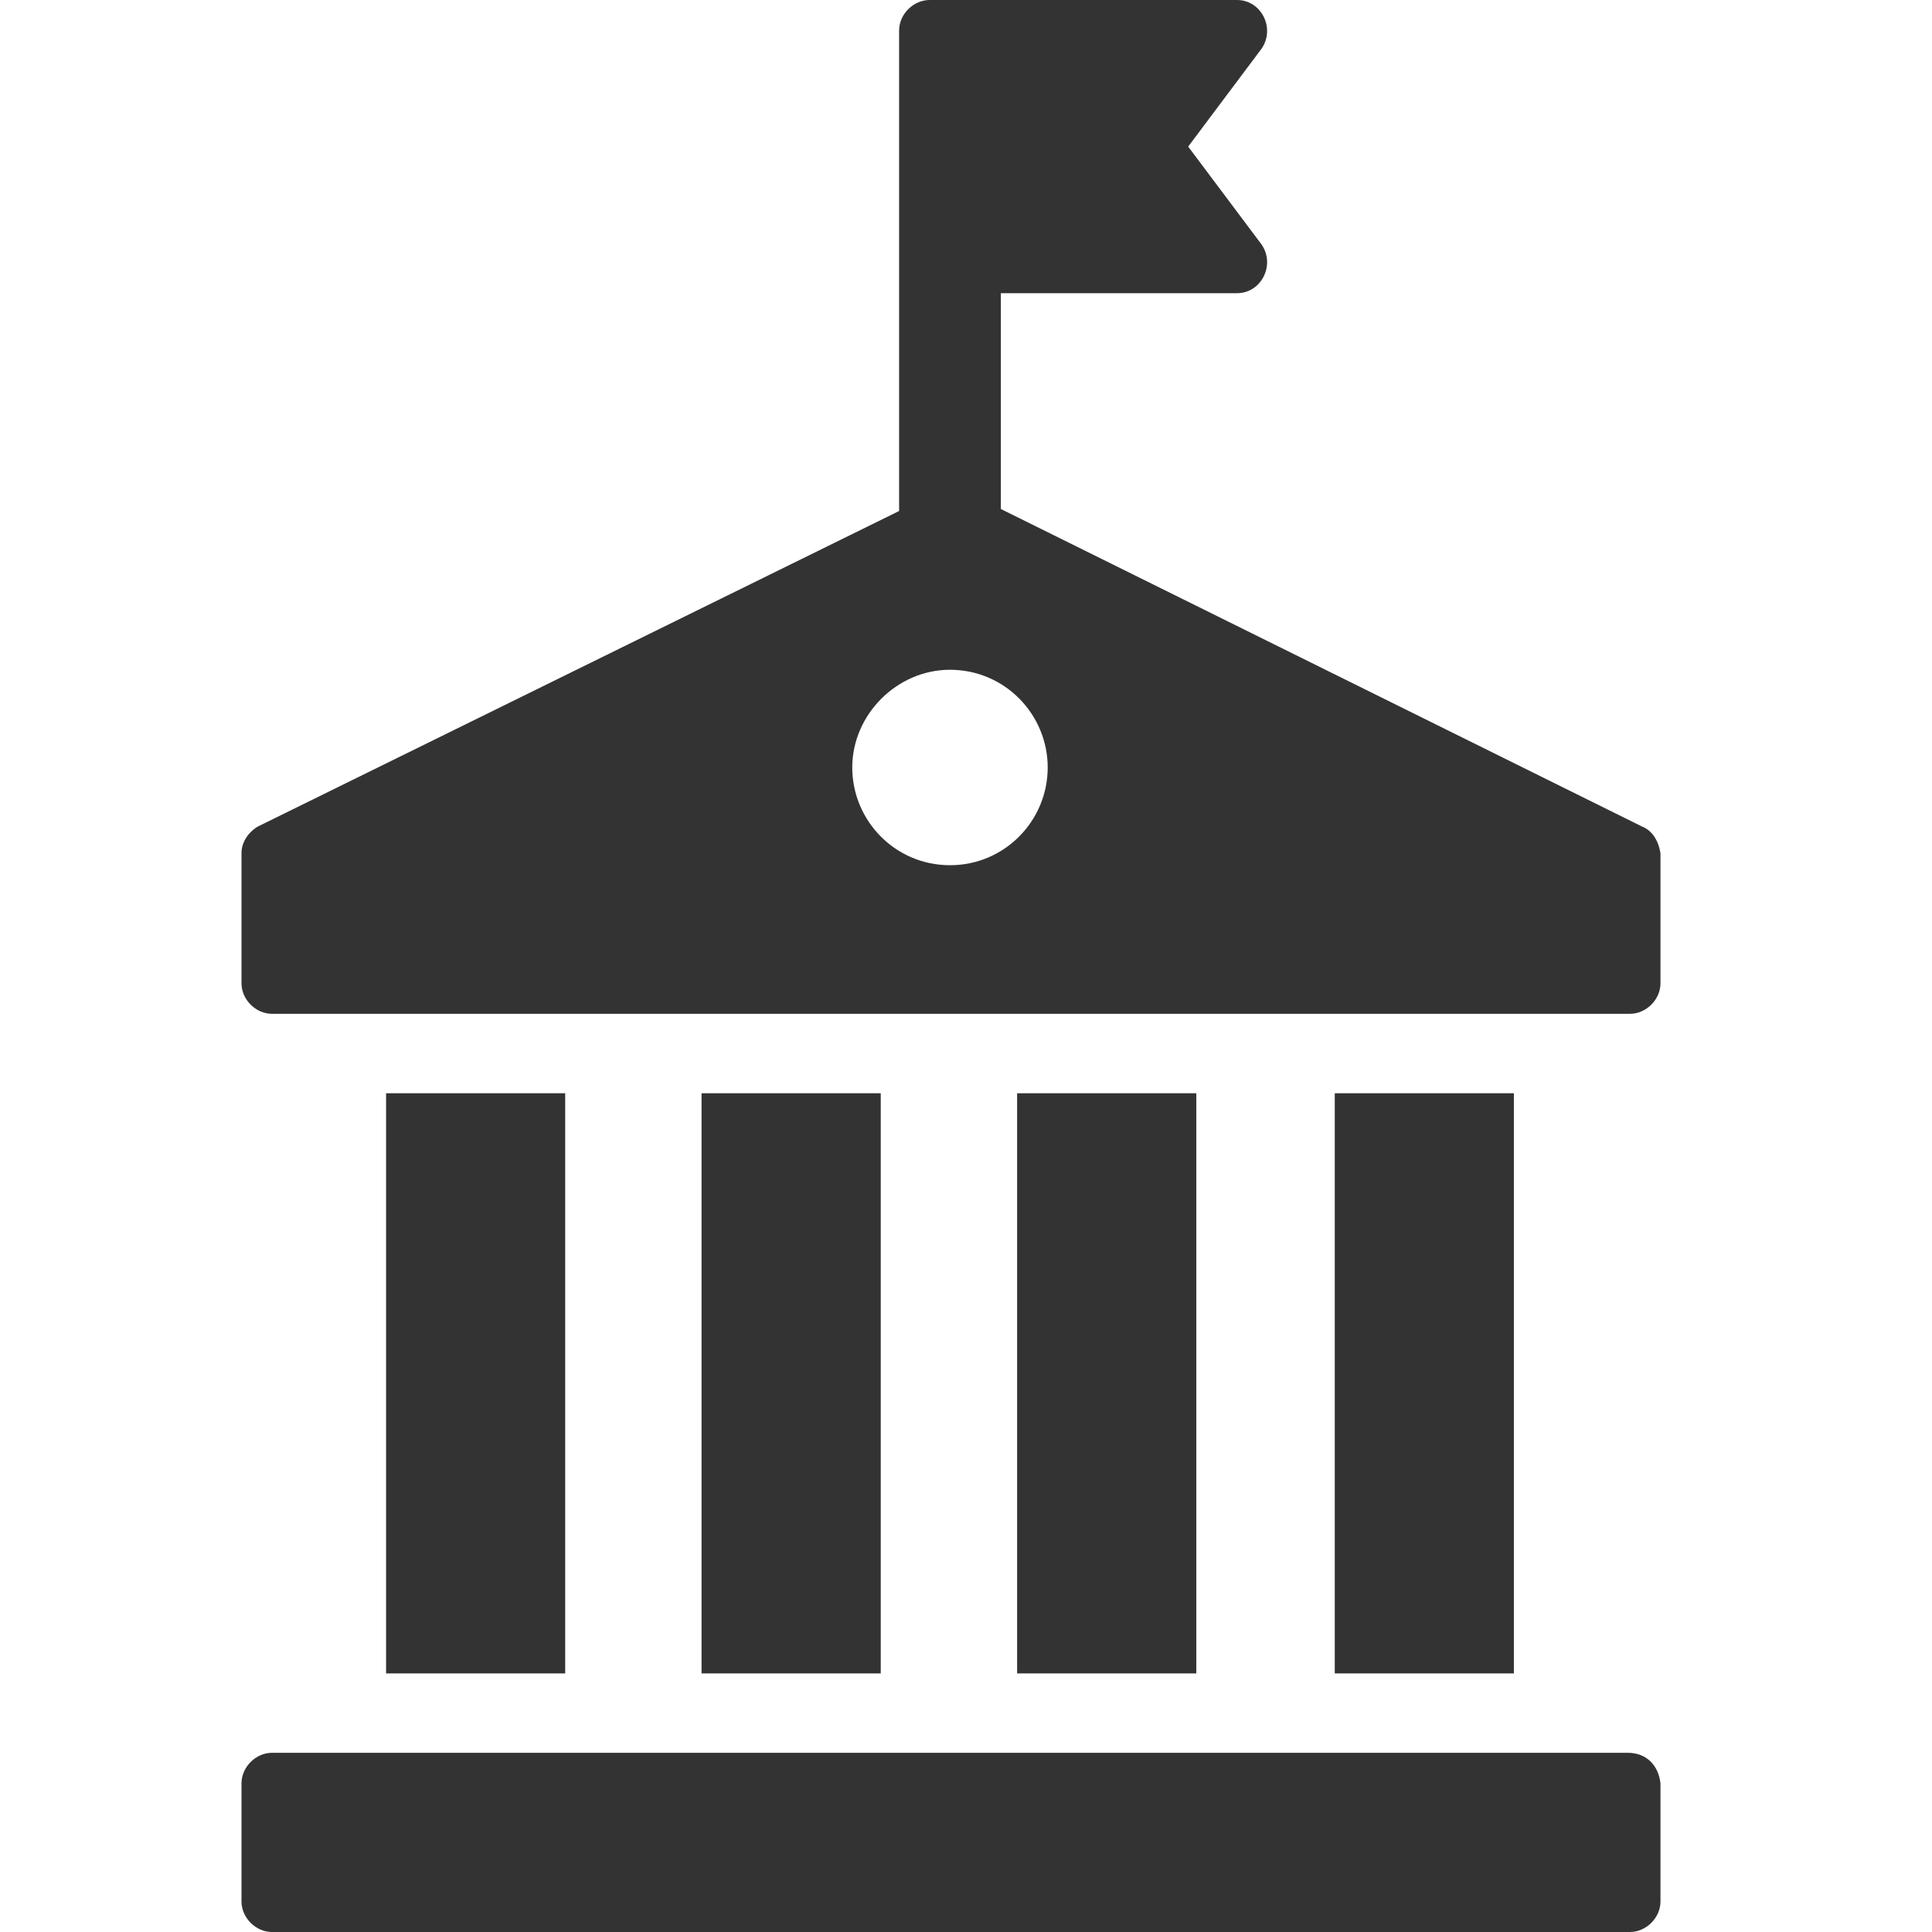<svg width="24" height="24" viewBox="0 0 24 24" fill="none" xmlns="http://www.w3.org/2000/svg">
<g clip-path="url(#clip0_2_116)">
<path fill-rule="evenodd" clip-rule="evenodd" d="M12.433 6.323L20.399 10.268L20.399 10.268C20.526 10.318 20.602 10.445 20.627 10.597V12.215C20.627 12.417 20.45 12.594 20.247 12.594H3.379C3.177 12.594 3 12.417 3 12.215V10.597C3 10.47 3.076 10.344 3.202 10.268L11.169 6.348V0.379C11.169 0.177 11.346 8.23228e-05 11.548 8.23228e-05L15.367 0C15.67 0 15.847 0.354 15.67 0.607L14.76 1.821L15.67 3.035C15.847 3.288 15.67 3.642 15.367 3.642H12.433V6.323ZM10.587 9.534C10.587 10.192 11.118 10.748 11.801 10.748C12.484 10.748 13.015 10.192 13.015 9.534C13.015 8.877 12.484 8.32 11.801 8.32C11.143 8.32 10.587 8.877 10.587 9.534ZM18.806 13.581H16.581V20.788H18.806V13.581ZM3.379 21.774H20.222H20.222C20.45 21.774 20.602 21.926 20.627 22.154V23.621C20.627 23.823 20.45 24 20.248 24H3.379C3.177 24 3 23.823 3 23.621V22.154C3 21.951 3.177 21.774 3.379 21.774ZM12.635 13.581H14.861V20.788H12.635V13.581ZM10.941 13.581H8.715V20.788H10.941V13.581ZM4.796 13.581H7.021V20.788H4.796V13.581Z" fill="#333333"/>
</g>
<defs>
<clipPath id="clip0_2_116">
<rect width="24" height="24" fill="white"/>
</clipPath>
</defs>
</svg>
